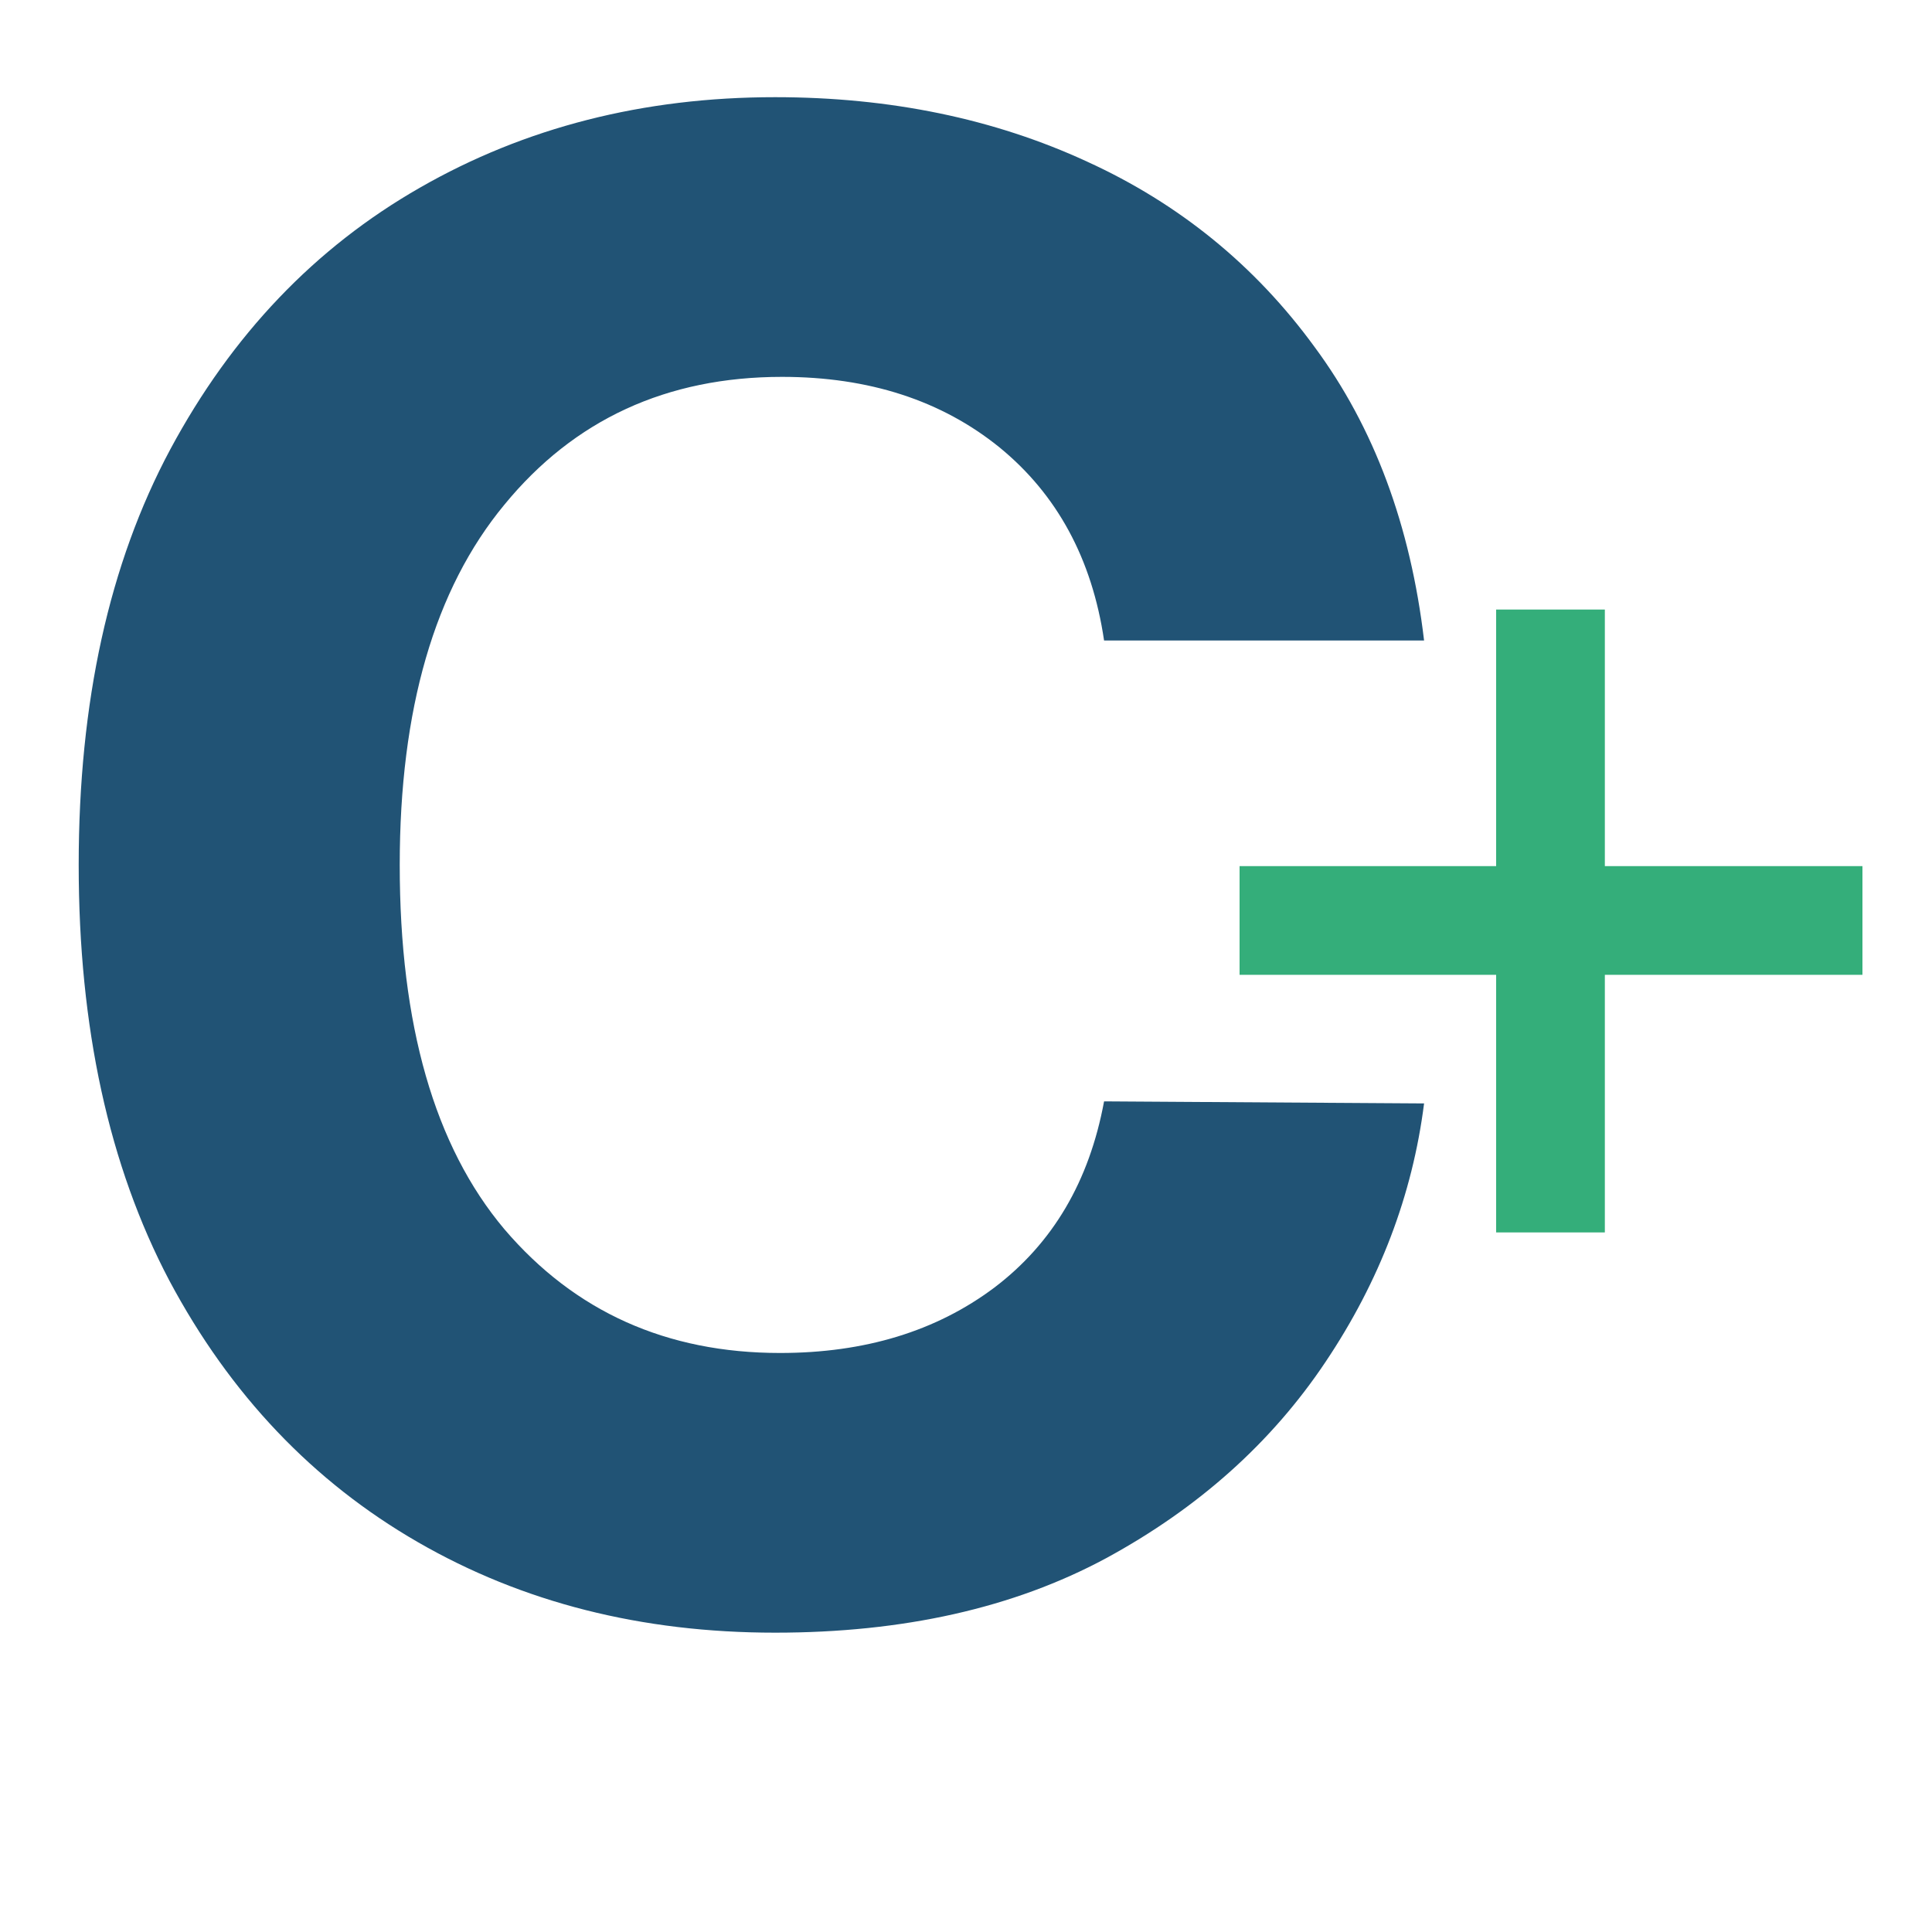 <svg xmlns="http://www.w3.org/2000/svg" version="1.1" xmlns:xlink="http://www.w3.org/1999/xlink" width="1000" height="1000"><style>
    #light-icon {
      display: inline;
    }
    #dark-icon {
      display: none;
    }

    @media (prefers-color-scheme: dark) {
      #light-icon {
        display: none;
      }
      #dark-icon {
        display: inline;
      }
    }
  </style><g id="light-icon"><svg xmlns="http://www.w3.org/2000/svg" version="1.1" xmlns:xlink="http://www.w3.org/1999/xlink" width="1000" height="1000"><g><g transform="matrix(25,0,0,25,0,0)"><svg xmlns="http://www.w3.org/2000/svg" version="1.1" xmlns:xlink="http://www.w3.org/1999/xlink" width="40" height="40"><svg xmlns="http://www.w3.org/2000/svg" xmlns:xlink="http://www.w3.org/1999/xlink" width="40" zoomAndPan="magnify" viewBox="0 0 30 30" height="40" preserveAspectRatio="xMidYMid meet" version="1.2"><defs></defs><g id="3b447f6fa0"><g style="fill:#215375;fill-opacity:1;"><g transform="translate(-0.387, 25.04)"><path style="stroke:none" d="M 22.5 -15.094 L 17.531 -15.094 C 17.344 -16.363 16.801 -17.363 15.906 -18.094 C 15.008 -18.82 13.883 -19.188 12.531 -19.188 C 10.738 -19.188 9.301 -18.523 8.219 -17.203 C 7.133 -15.891 6.594 -14.023 6.594 -11.609 C 6.594 -9.129 7.133 -7.242 8.219 -5.953 C 9.312 -4.672 10.738 -4.031 12.5 -4.031 C 13.812 -4.031 14.922 -4.367 15.828 -5.047 C 16.734 -5.734 17.301 -6.695 17.531 -7.938 L 22.5 -7.906 C 22.32 -6.488 21.812 -5.148 20.969 -3.891 C 20.133 -2.641 19 -1.625 17.562 -0.844 C 16.125 -0.07 14.41 0.312 12.422 0.312 C 10.348 0.312 8.5 -0.156 6.875 -1.094 C 5.25 -2.031 3.961 -3.383 3.016 -5.156 C 2.078 -6.938 1.609 -9.086 1.609 -11.609 C 1.609 -14.141 2.082 -16.289 3.031 -18.062 C 3.988 -19.844 5.281 -21.195 6.906 -22.125 C 8.539 -23.062 10.379 -23.531 12.422 -23.531 C 14.211 -23.531 15.828 -23.195 17.266 -22.531 C 18.703 -21.875 19.879 -20.914 20.797 -19.656 C 21.723 -18.406 22.289 -16.883 22.5 -15.094 Z M 22.5 -15.094 "></path></g></g><g style="fill:#34ae7a;fill-opacity:1;"><g transform="translate(17.248, 20.371)"><path style="stroke:none" d="M 5.984 -1.234 L 5.984 -5.234 L 2 -5.234 L 2 -6.922 L 5.984 -6.922 L 5.984 -10.906 L 7.672 -10.906 L 7.672 -6.922 L 11.672 -6.922 L 11.672 -5.234 L 7.672 -5.234 L 7.672 -1.234 Z M 5.984 -1.234 "></path></g></g></g></svg></svg></g></g></svg></g><g id="dark-icon"><svg xmlns="http://www.w3.org/2000/svg" version="1.1" xmlns:xlink="http://www.w3.org/1999/xlink" width="1000" height="1000"><g><g transform="matrix(25,0,0,25,0,0)"><svg xmlns="http://www.w3.org/2000/svg" version="1.1" xmlns:xlink="http://www.w3.org/1999/xlink" width="40" height="40"><svg xmlns="http://www.w3.org/2000/svg" xmlns:xlink="http://www.w3.org/1999/xlink" width="40" zoomAndPan="magnify" viewBox="0 0 30 30" height="40" preserveAspectRatio="xMidYMid meet" version="1.2"><defs></defs><g id="816f975ce1"><g style="fill:#fefefe;fill-opacity:1;"><g transform="translate(-0.387, 25.04)"><path style="stroke:none" d="M 22.5 -15.094 L 17.531 -15.094 C 17.344 -16.363 16.801 -17.363 15.906 -18.094 C 15.008 -18.82 13.883 -19.188 12.531 -19.188 C 10.738 -19.188 9.301 -18.523 8.219 -17.203 C 7.133 -15.891 6.594 -14.023 6.594 -11.609 C 6.594 -9.129 7.133 -7.242 8.219 -5.953 C 9.312 -4.672 10.738 -4.031 12.5 -4.031 C 13.812 -4.031 14.922 -4.367 15.828 -5.047 C 16.734 -5.734 17.301 -6.695 17.531 -7.938 L 22.5 -7.906 C 22.32 -6.488 21.812 -5.148 20.969 -3.891 C 20.133 -2.641 19 -1.625 17.562 -0.844 C 16.125 -0.07 14.41 0.312 12.422 0.312 C 10.348 0.312 8.5 -0.156 6.875 -1.094 C 5.25 -2.031 3.961 -3.383 3.016 -5.156 C 2.078 -6.938 1.609 -9.086 1.609 -11.609 C 1.609 -14.141 2.082 -16.289 3.031 -18.062 C 3.988 -19.844 5.281 -21.195 6.906 -22.125 C 8.539 -23.062 10.379 -23.531 12.422 -23.531 C 14.211 -23.531 15.828 -23.195 17.266 -22.531 C 18.703 -21.875 19.879 -20.914 20.797 -19.656 C 21.723 -18.406 22.289 -16.883 22.5 -15.094 Z M 22.5 -15.094 "></path></g></g><g style="fill:#11ff9a;fill-opacity:1;"><g transform="translate(17.248, 20.371)"><path style="stroke:none" d="M 5.984 -1.234 L 5.984 -5.234 L 2 -5.234 L 2 -6.922 L 5.984 -6.922 L 5.984 -10.906 L 7.672 -10.906 L 7.672 -6.922 L 11.672 -6.922 L 11.672 -5.234 L 7.672 -5.234 L 7.672 -1.234 Z M 5.984 -1.234 "></path></g></g></g></svg></svg></g></g></svg></g></svg>